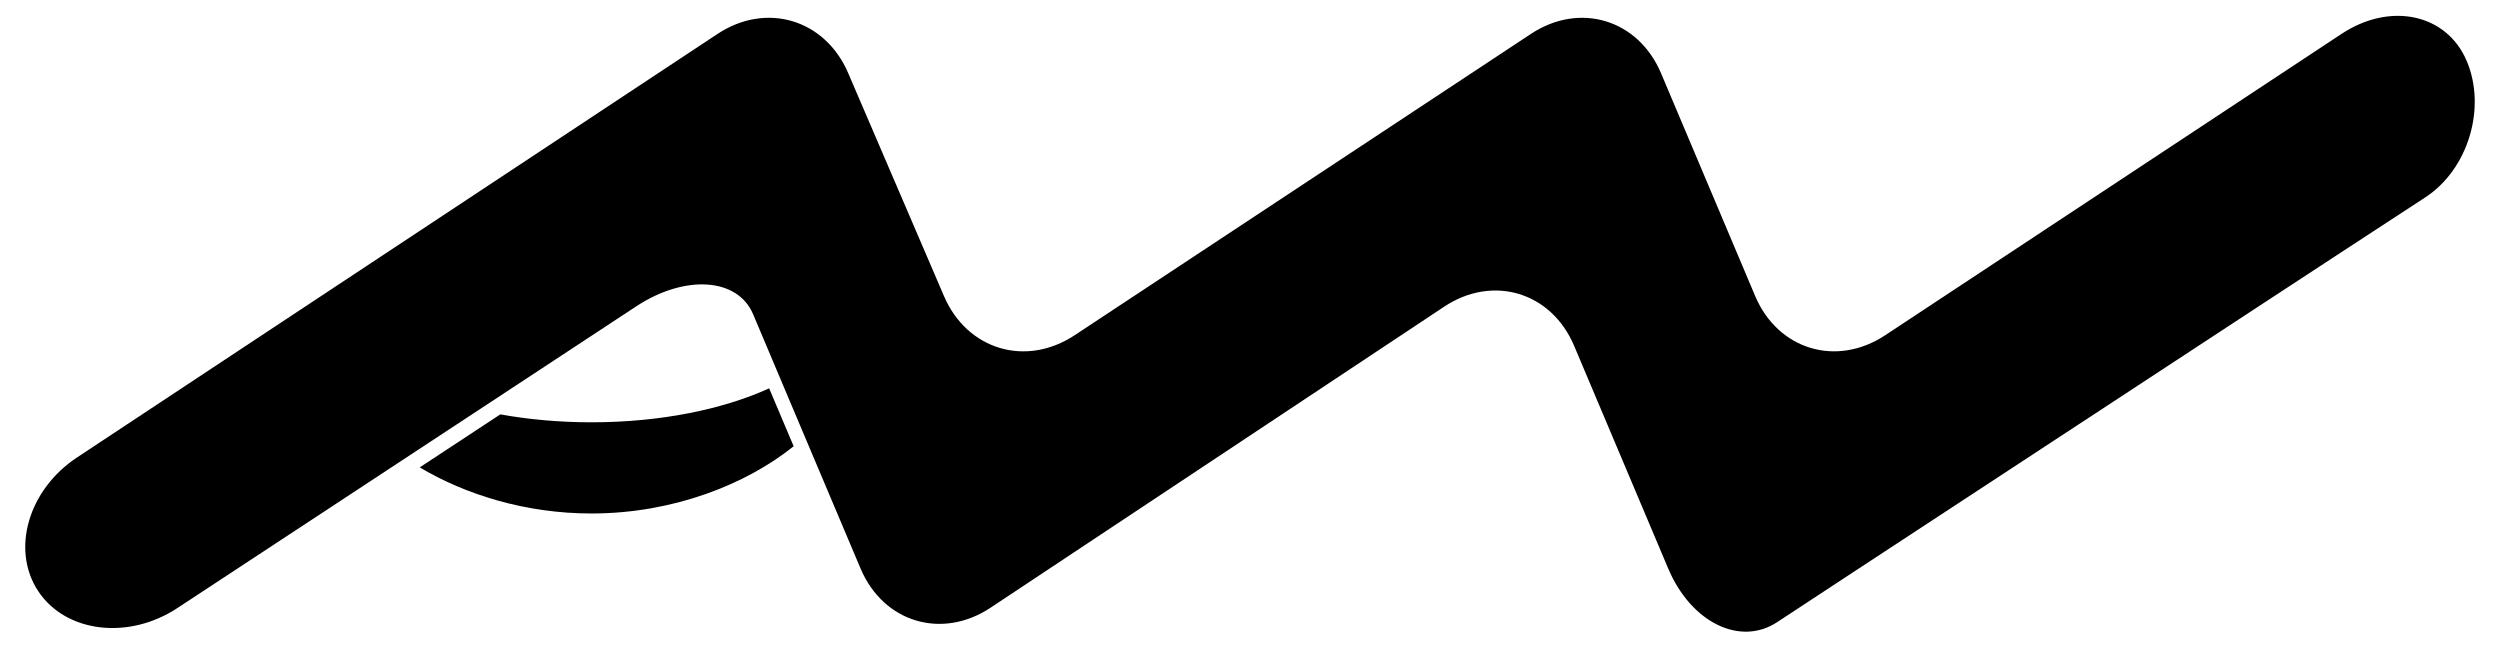 <?xml version="1.0" encoding="utf-8"?>
<!-- Generator: Adobe Illustrator 15.0.0, SVG Export Plug-In . SVG Version: 6.00 Build 0)  -->
<!DOCTYPE svg PUBLIC "-//W3C//DTD SVG 1.1//EN" "http://www.w3.org/Graphics/SVG/1.1/DTD/svg11.dtd">
<svg version="1.1" id="MT1__x28_desarrollo_web_AquariusWeb_x29_"
	 xmlns="http://www.w3.org/2000/svg" xmlns:xlink="http://www.w3.org/1999/xlink" x="0px" y="0px" width="247.086px" height="64px"
	 viewBox="0 0 247.086 64" enable-background="new 0 0 247.086 64" xml:space="preserve">
<g id="Blanco__x3C_Grupo_x3E_">
	<g id="Logo_Colores_4_">
		<path d="M58.455,41.738c-3.169,0-6.207-0.279-9.005-0.784l-7.967,5.241c4.501,2.677,10.449,4.556,16.972,4.556
			c8.114,0,15.334-2.907,19.985-6.646l-2.422-5.723C71.463,40.457,65.281,41.738,58.455,41.738z"/>
		<path d="M243.792,6.015c-1.979-4.651-7.548-5.851-12.371-2.664l-45.097,29.781c-4.822,3.185-10.61,1.437-12.86-3.89L164.168,7.24
			c-2.251-5.324-8.037-7.076-12.861-3.889L106.216,33.13c-4.824,3.187-10.635,1.446-12.917-3.865L83.827,7.217
			c-2.282-5.313-8.094-7.051-12.917-3.86L7.604,45.217c-4.821,3.19-6.538,9.143-3.814,13.229c2.724,4.087,8.905,4.83,13.735,1.654
			l12.062-7.929c4.831-3.175,10.799-7.099,13.262-8.719c2.465-1.622,8.431-5.545,13.262-8.72l6.773-4.455
			c4.83-3.174,10.028-2.824,11.549,0.779c1.522,3.604,3.378,8.003,4.127,9.773c0.749,1.771,3.203,7.577,5.454,12.902l1.04,2.459
			c2.25,5.324,8.033,7.066,12.851,3.869l44.824-29.745c4.817-3.198,10.601-1.455,12.851,3.87l9.296,22.006
			c2.251,5.324,7.096,7.711,10.766,5.301c3.668-2.409,6.672-4.381,6.672-4.385c-0.002,0,3.203-2.104,7.123-4.672
			c3.92-2.567,11.082-7.264,15.916-10.434l17.895-11.734c4.834-3.17,8.791-5.76,8.792-5.755c0.002,0.007,3.458-2.252,7.681-5.016
			C243.939,16.733,245.773,10.665,243.792,6.015z"/>
	</g>
</g>
</svg>
